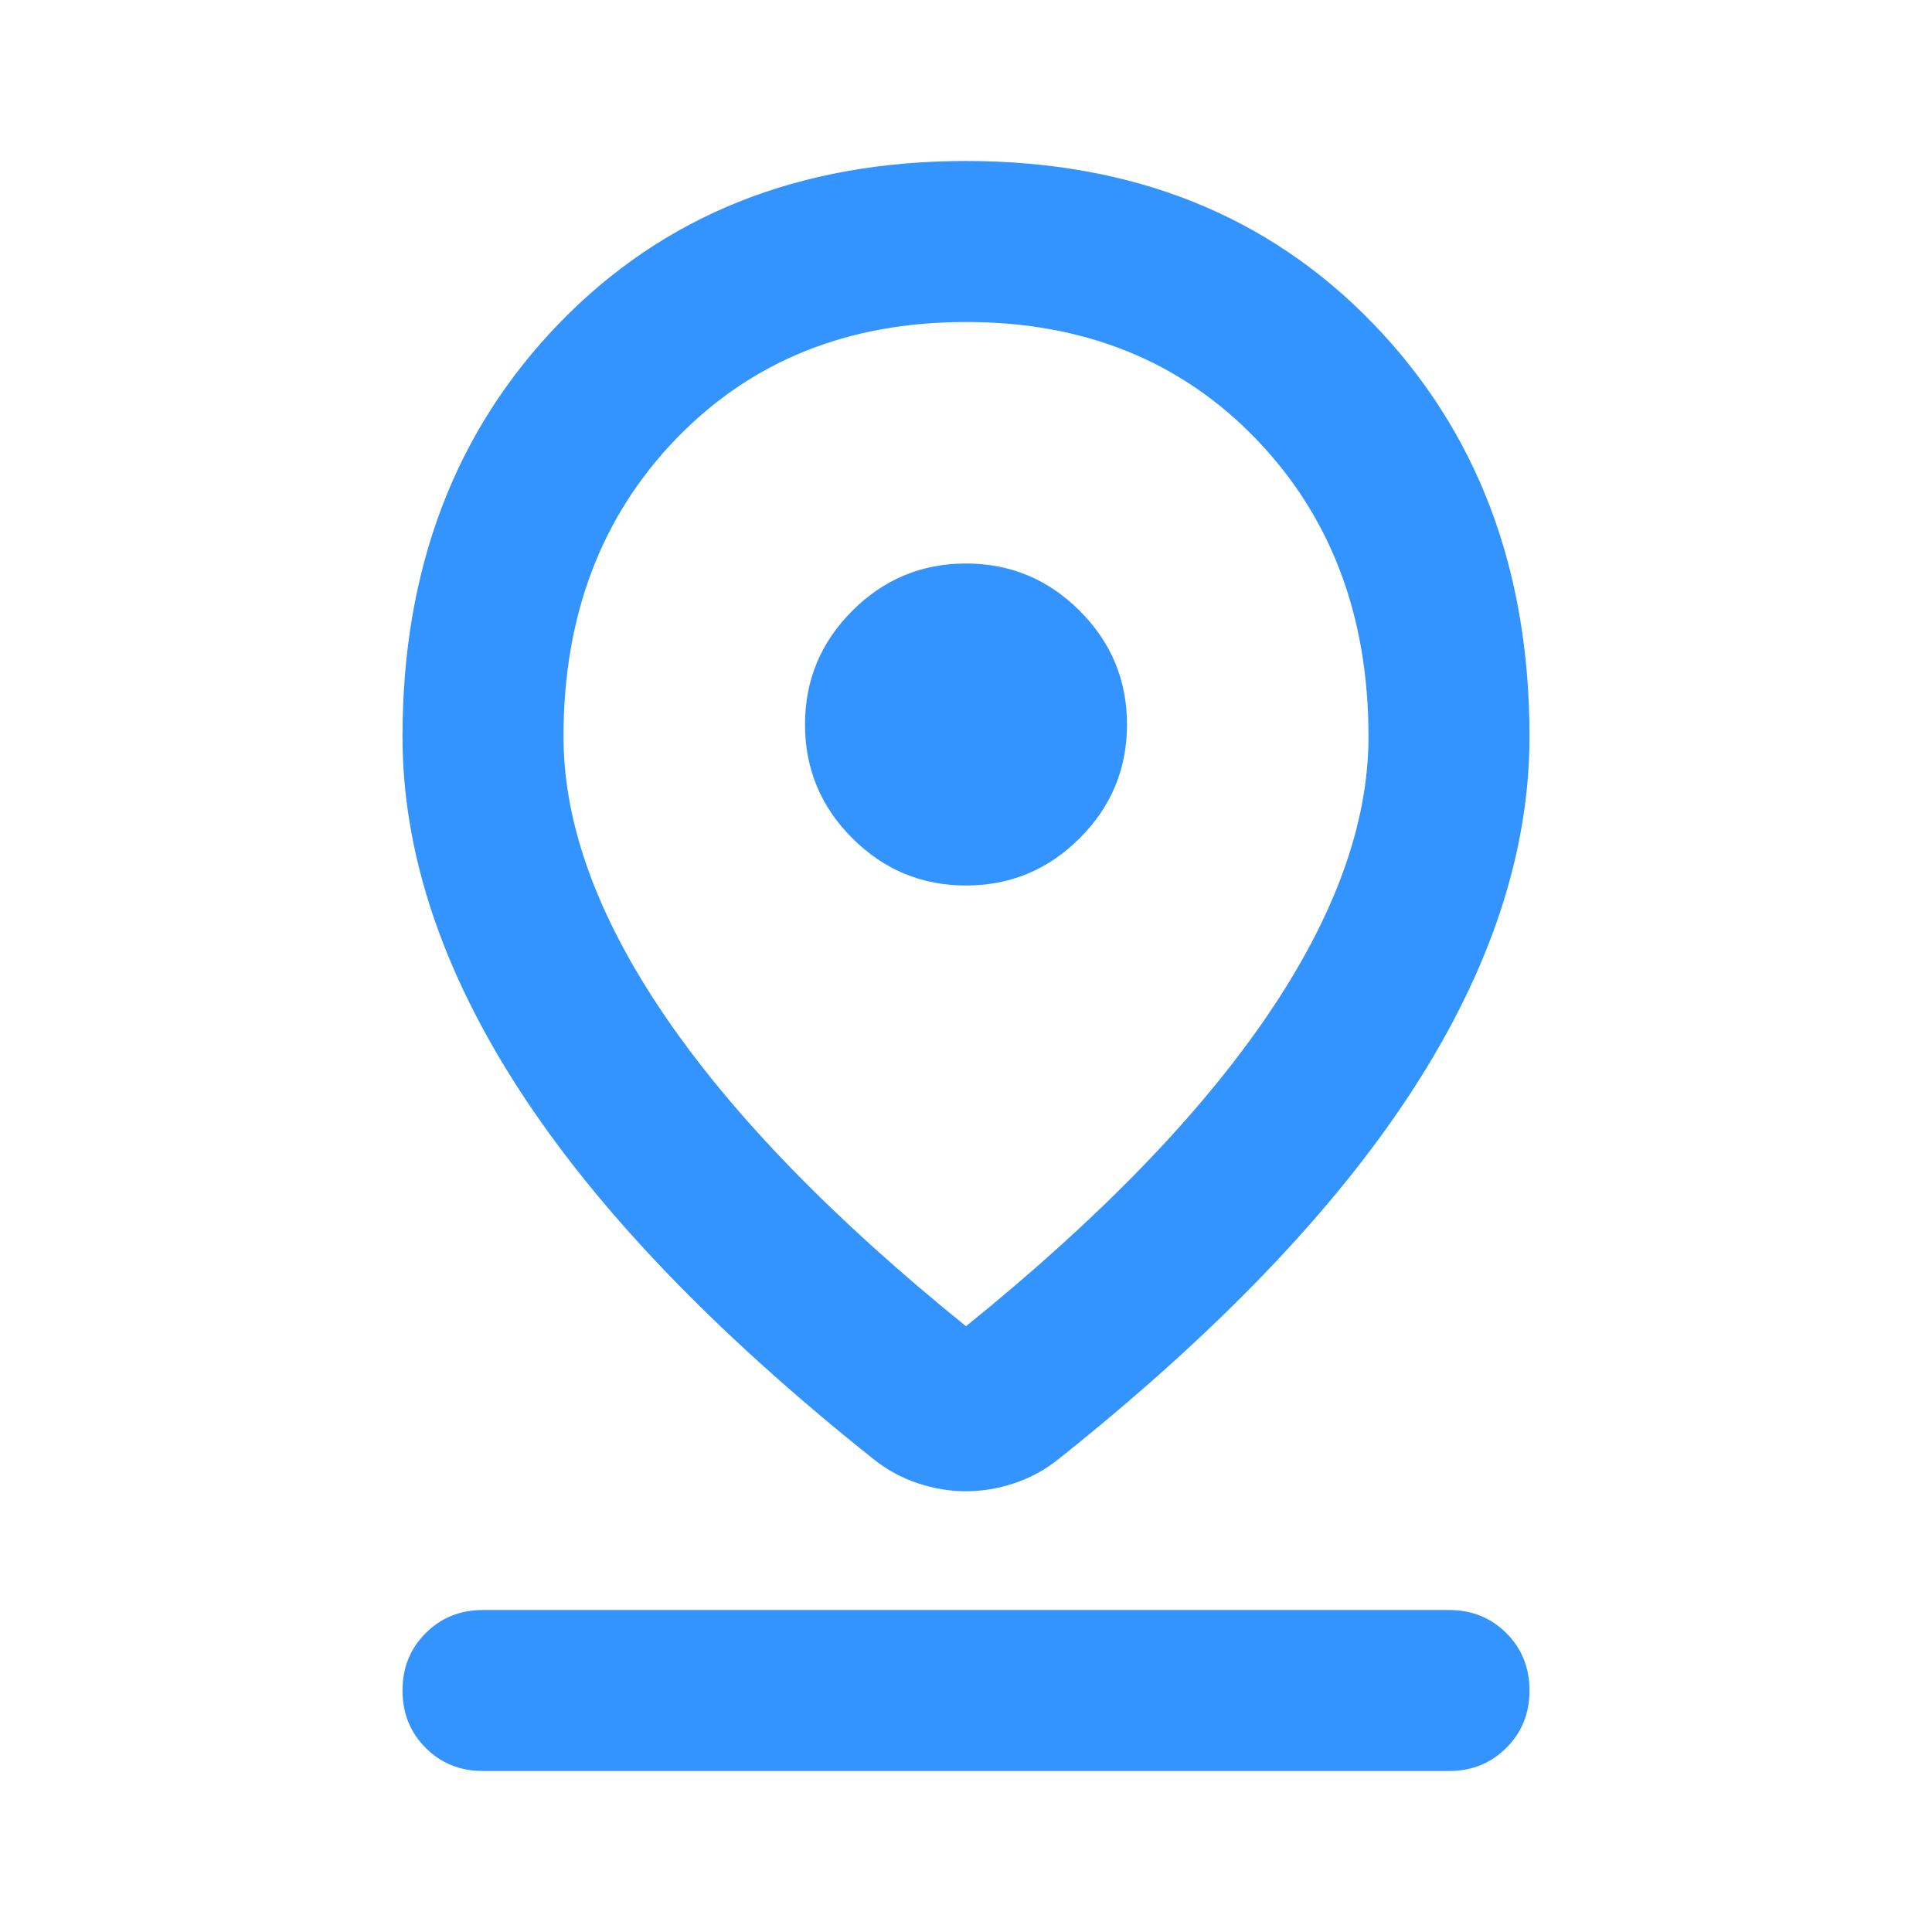 <svg xmlns="http://www.w3.org/2000/svg" height="24px" viewBox="0 -960 960 960" width="24px" fill="#3393ff"><path d="M480-301q99-80 149.5-154T680-594q0-90-56-148t-144-58q-88 0-144 58t-56 148q0 65 50.5 139T480-301Zm0 82q-12 0-24-4t-22-12q-118-94-176-183.5T200-594q0-125 78-205.5T480-880q124 0 202 80.5T760-594q0 86-58 175.5T526-235q-10 8-22 12t-24 4Zm0-301q33 0 56.5-23.5T560-600q0-33-23.5-56.5T480-680q-33 0-56.5 23.5T400-600q0 33 23.5 56.5T480-520ZM240-80q-17 0-28.5-11.5T200-120q0-17 11.5-28.5T240-160h480q17 0 28.5 11.5T760-120q0 17-11.5 28.5T720-80H240Zm240-520Z"/></svg>